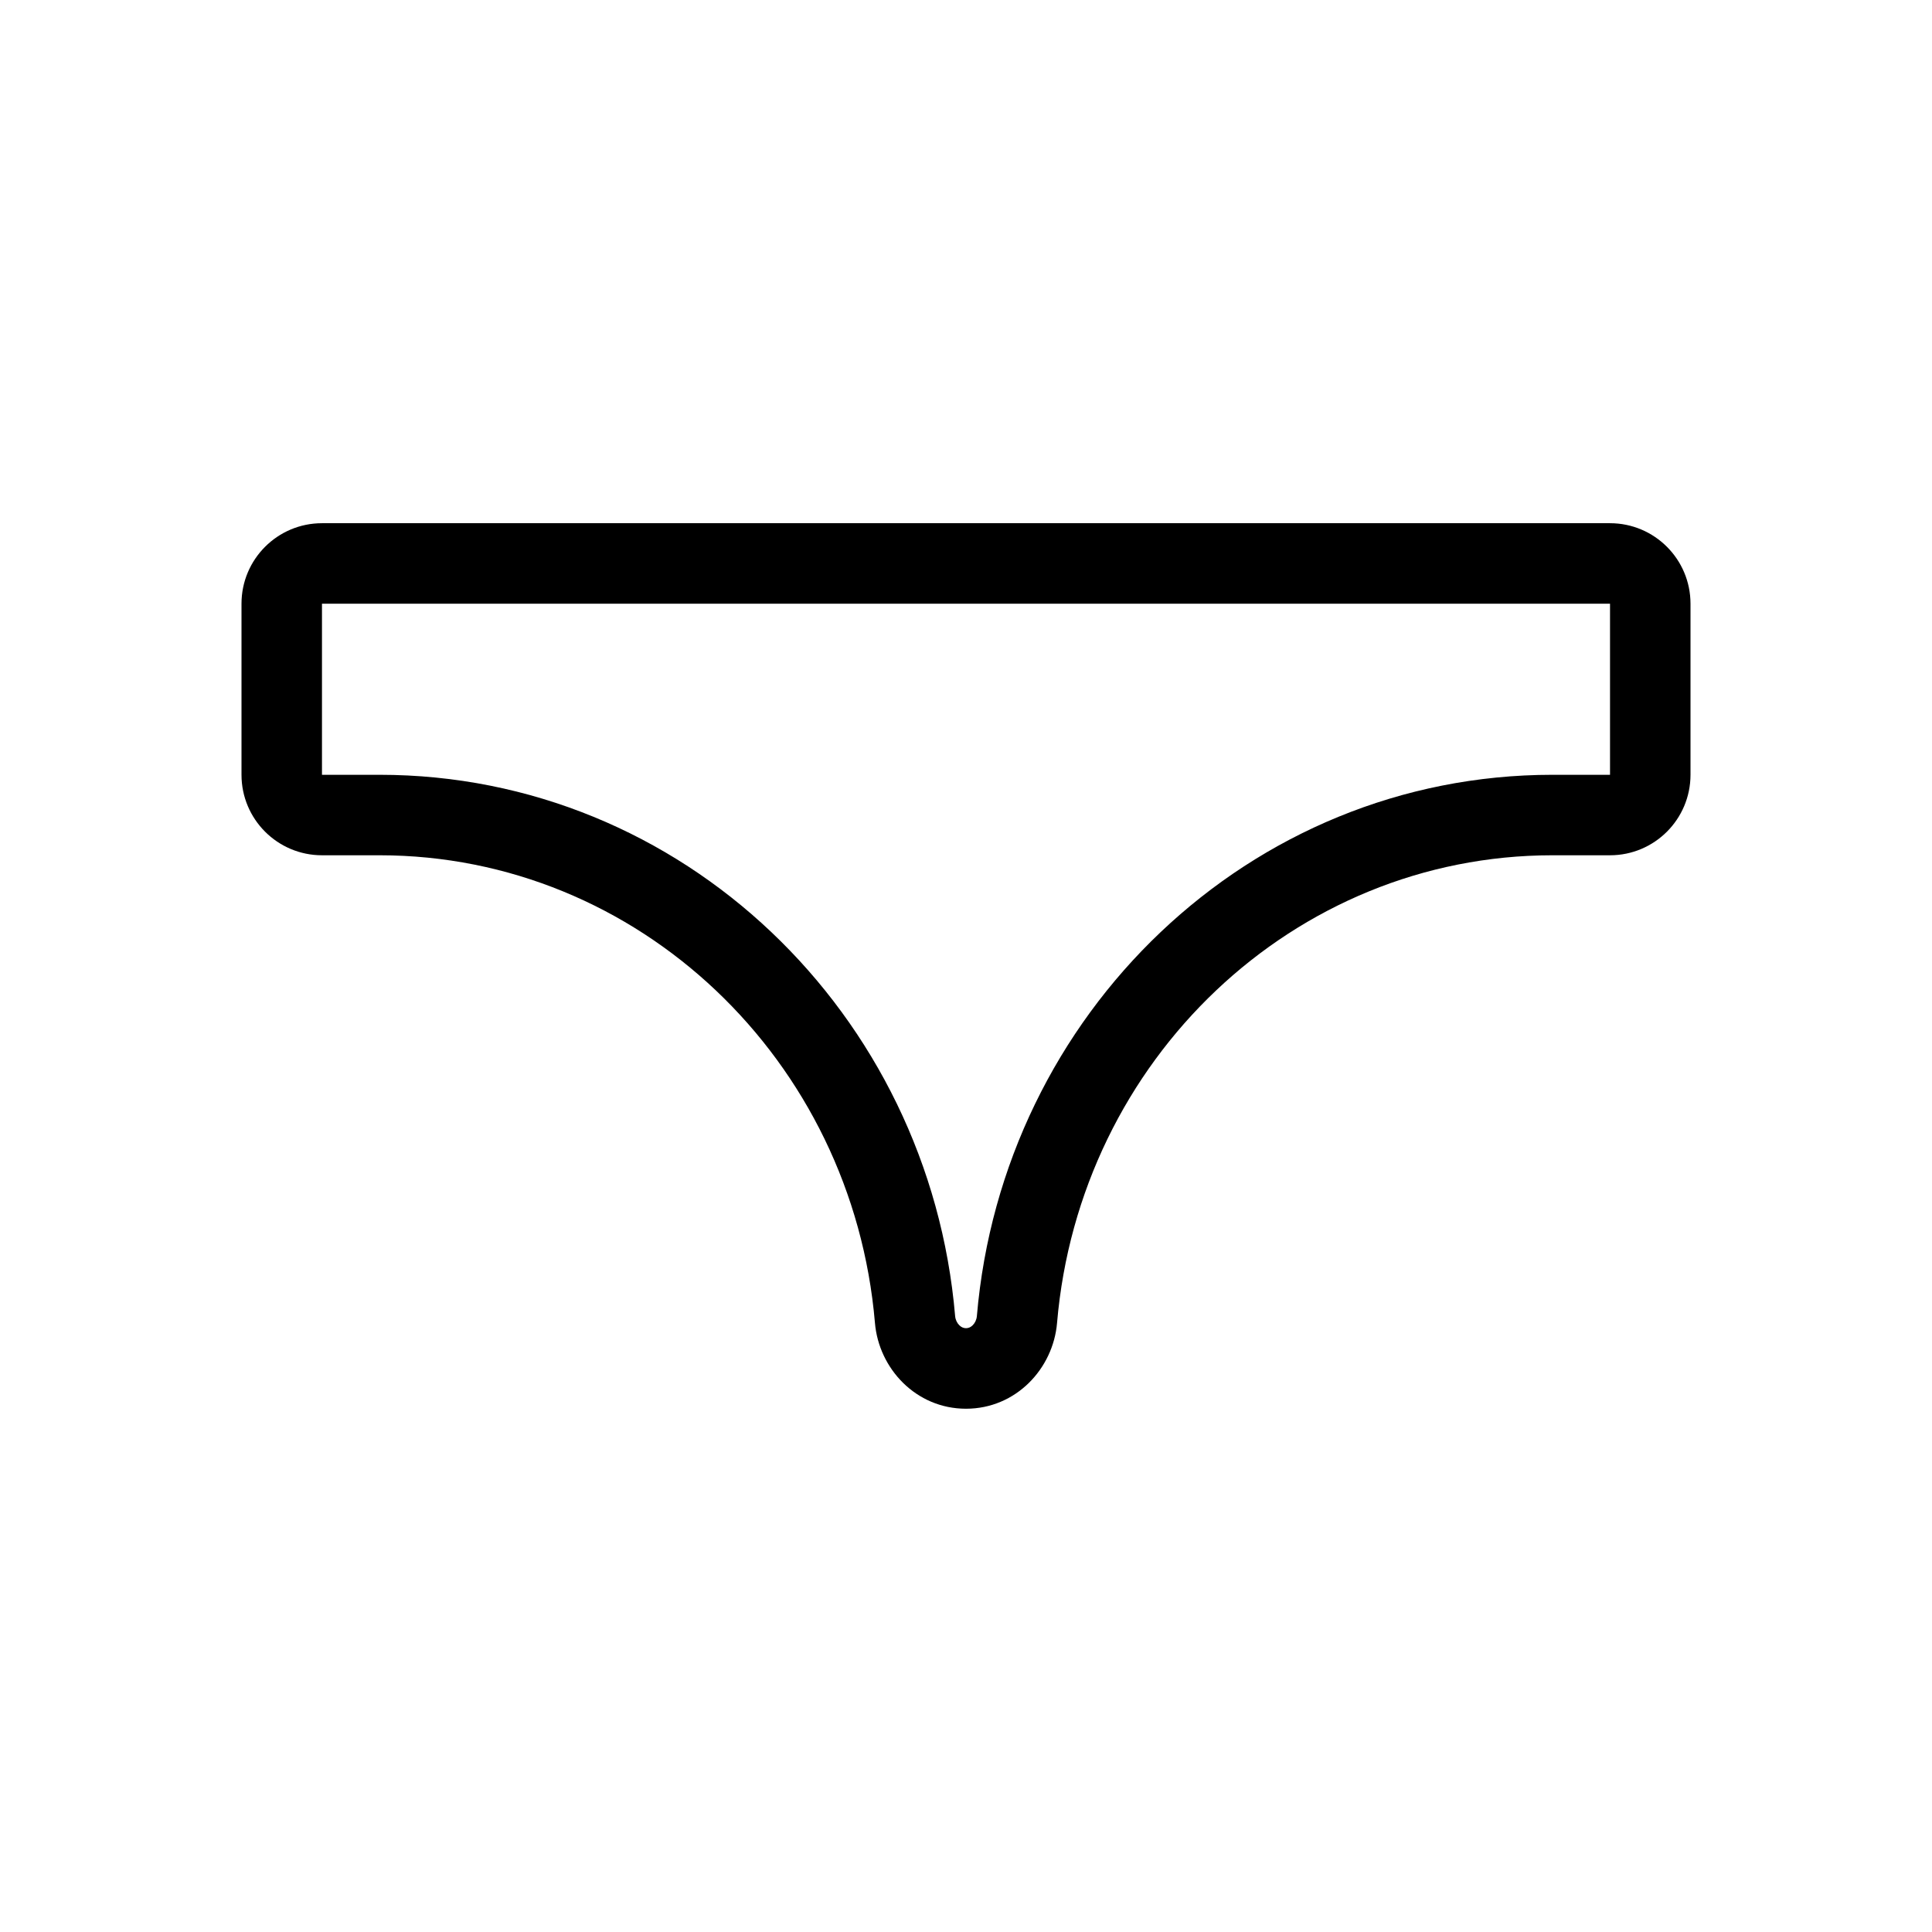 <svg width="32" height="32" viewBox="0 0 32 32" fill="none" xmlns="http://www.w3.org/2000/svg">
<path fill-rule="evenodd" clip-rule="evenodd" d="M4 9.999C4 9.263 4.597 8.666 5.333 8.666H26.667C27.403 8.666 28 9.263 28 9.999V12.833C28 13.569 27.403 14.166 26.667 14.166H25.714C21.426 14.166 17.878 17.556 17.508 21.913C17.444 22.667 16.829 23.333 16 23.333C15.171 23.333 14.556 22.667 14.492 21.913C14.122 17.556 10.574 14.166 6.286 14.166H5.333C4.597 14.166 4 13.569 4 12.833V9.999ZM26.667 9.999H5.333V12.833H6.286C11.304 12.833 15.395 16.791 15.82 21.8C15.826 21.862 15.853 21.915 15.89 21.951C15.925 21.986 15.963 21.999 16 21.999C16.037 21.999 16.075 21.986 16.11 21.951C16.147 21.915 16.174 21.862 16.18 21.8C16.605 16.791 20.696 12.833 25.714 12.833H26.667V9.999Z" fill="black"/>
</svg>
